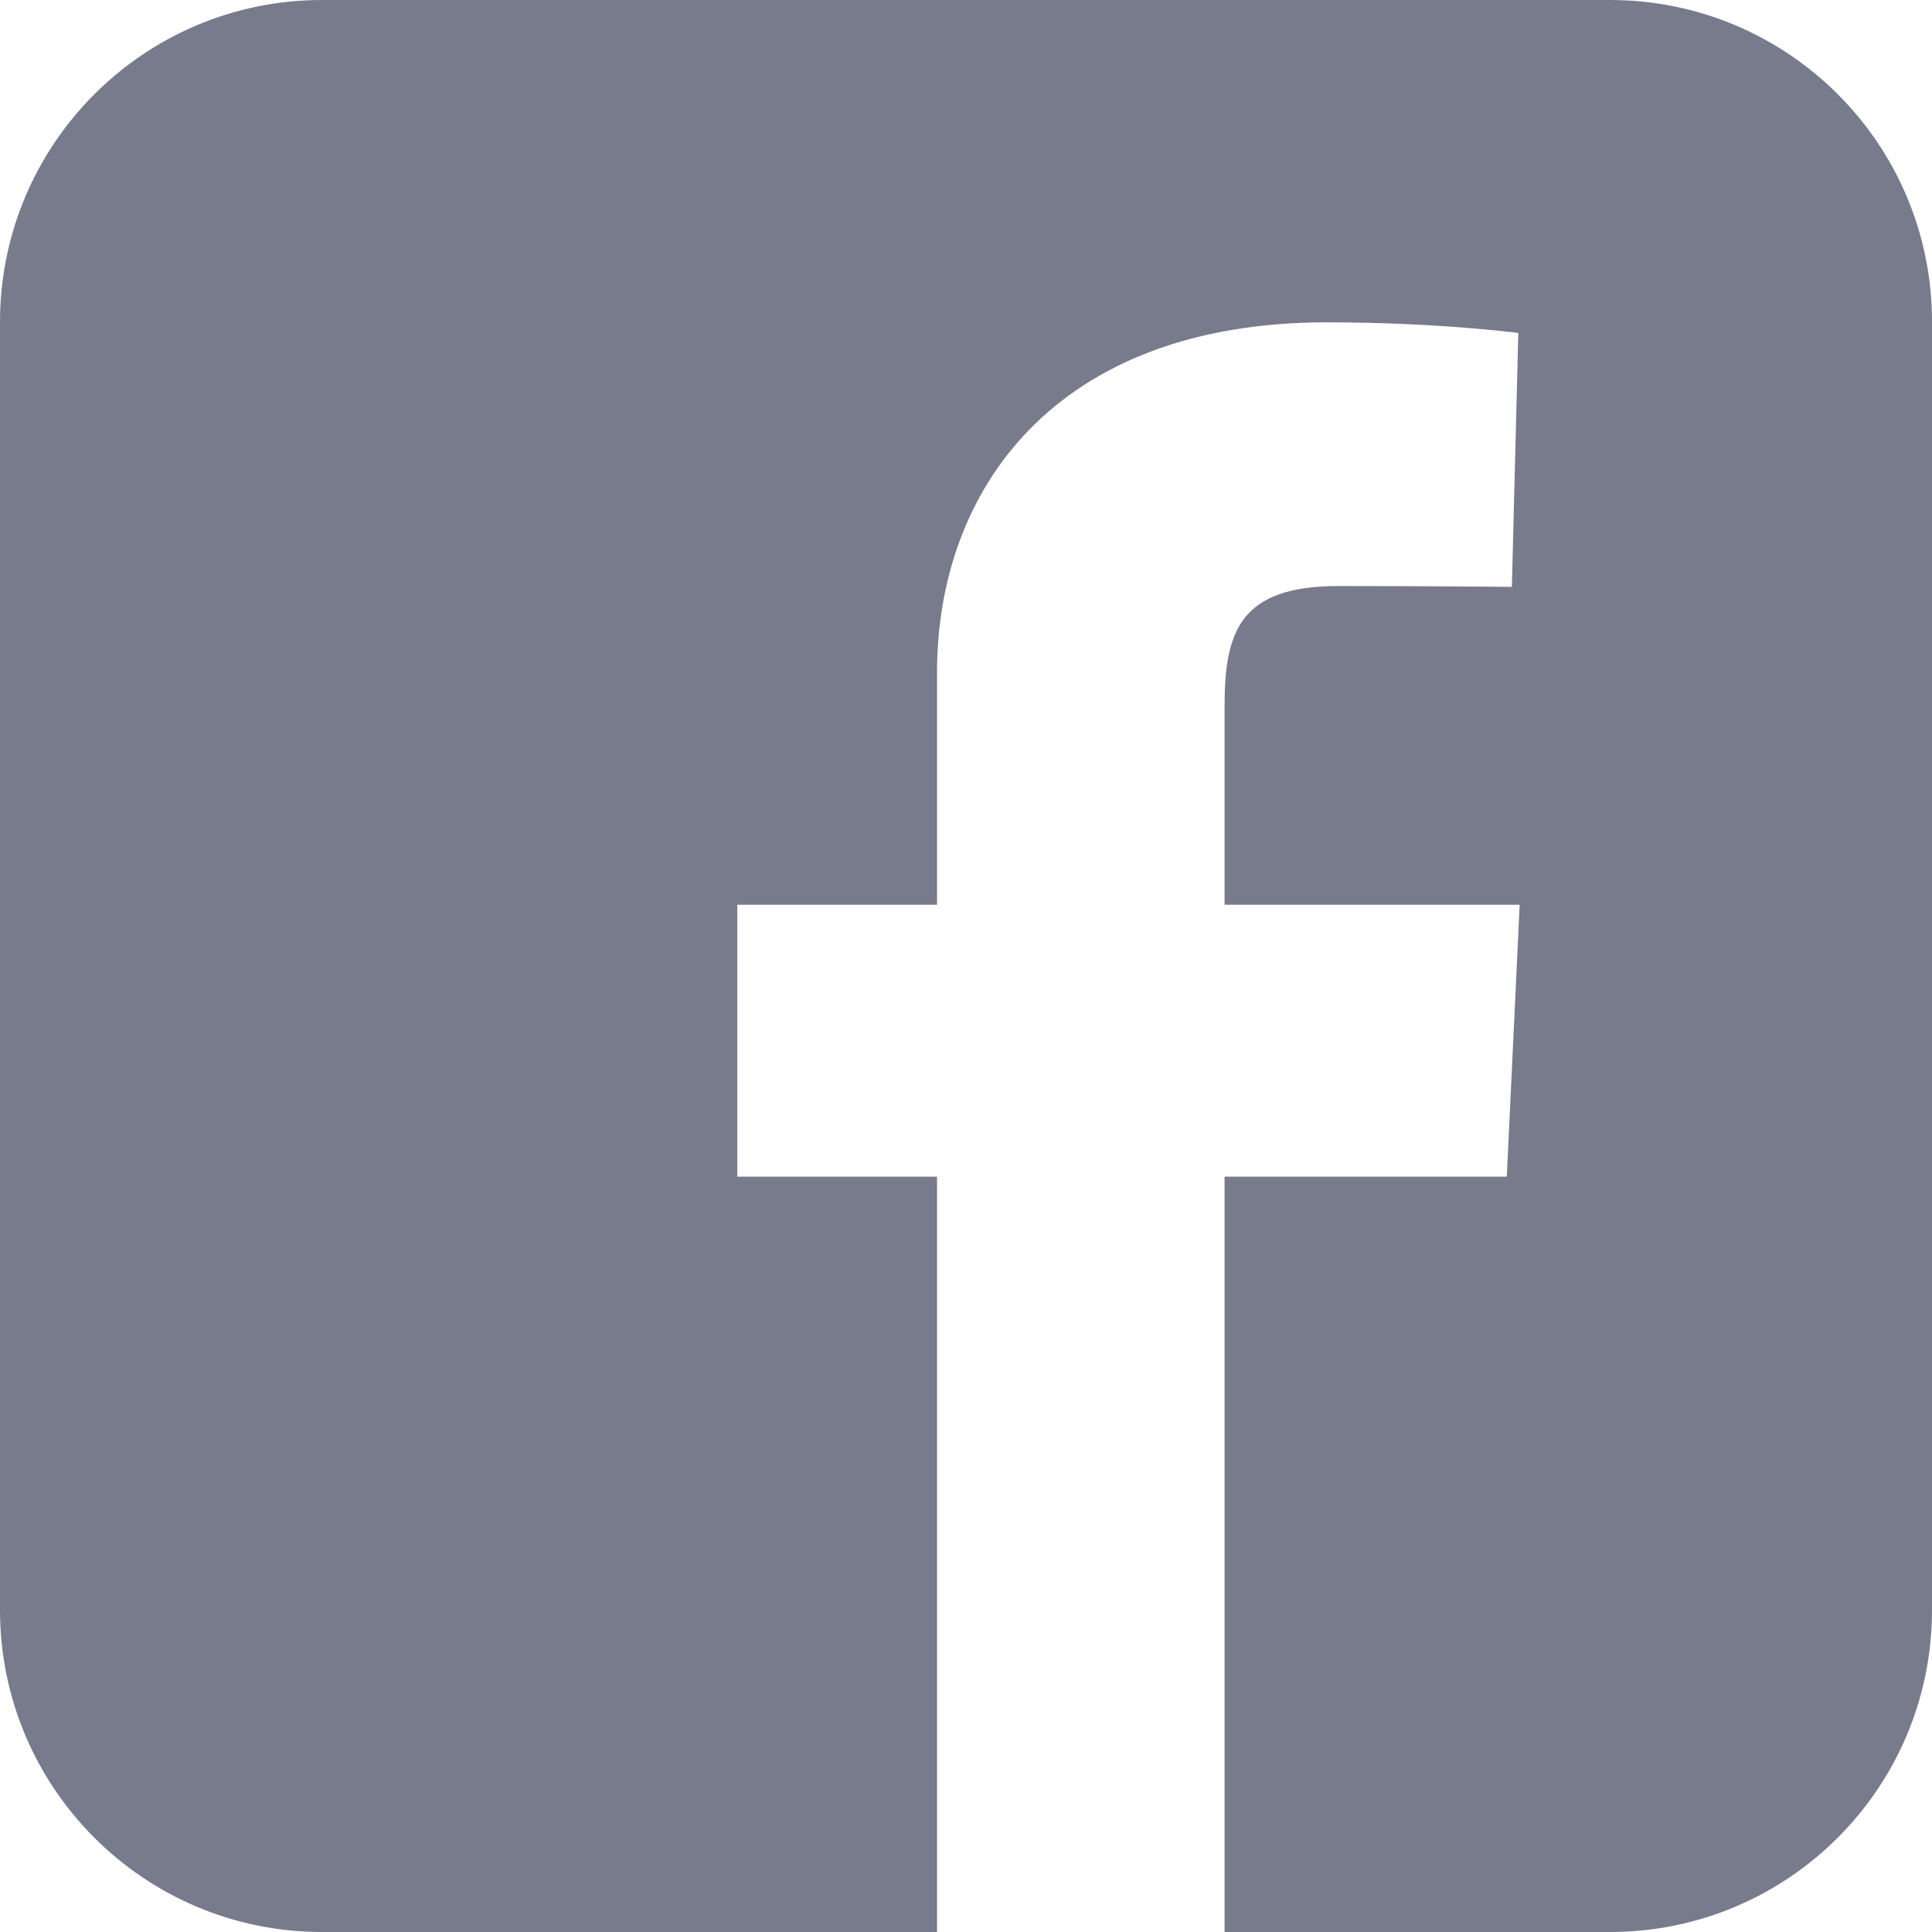 <svg width="24" height="24" viewBox="0 0 24 24" fill="none" xmlns="http://www.w3.org/2000/svg">
<path d="M4 3.97365e-06C1.791 1.77906e-06 0 1.791 0 4V20C0 22.209 1.791 24 4 24H11.64V14.617H9.159V11.239H11.64V8.354C11.64 6.086 13.106 4.004 16.483 4.004C17.85 4.004 18.861 4.136 18.861 4.136L18.781 7.29C18.781 7.29 17.75 7.28 16.625 7.28C15.407 7.28 15.212 7.841 15.212 8.773V11.239H18.878L18.718 14.617H15.212V24H20C22.209 24 24 22.211 24 20.002C24 15.309 24 8.346 24 3.996C24 1.787 22.209 2.20628e-05 20 1.98682e-05L4 3.97365e-06Z" fill="#777B8B"/>
</svg>
